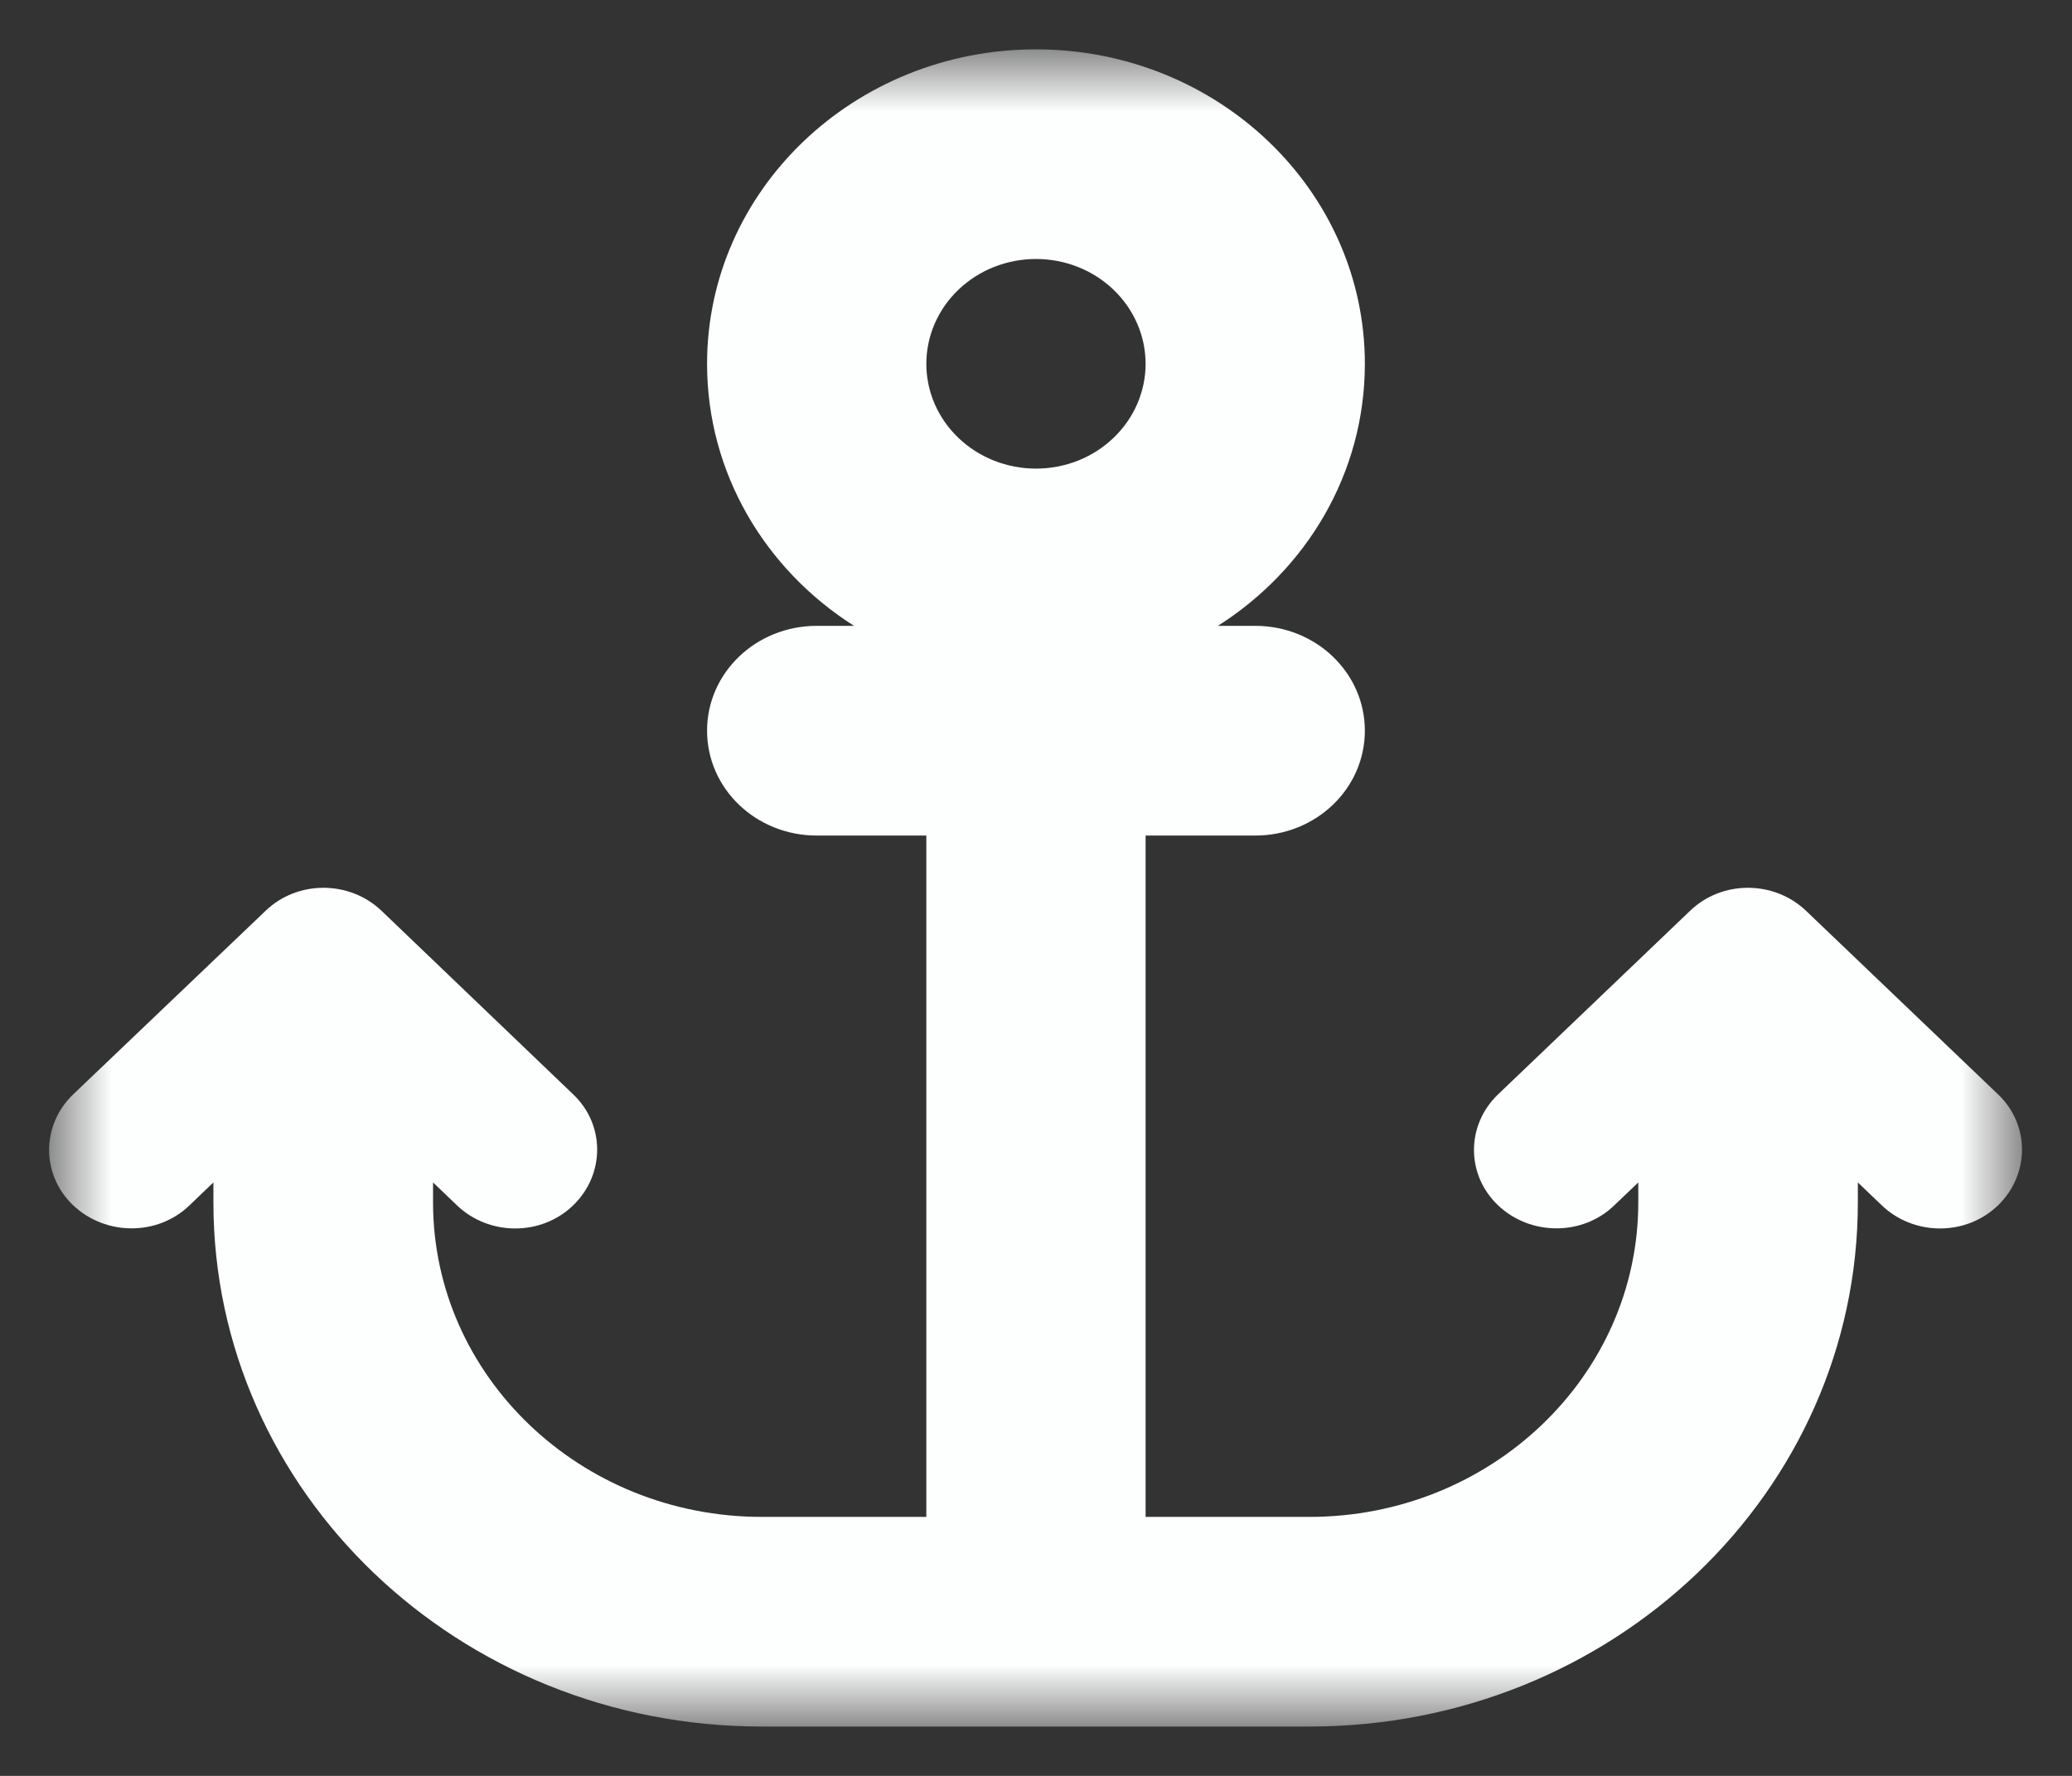 <svg xmlns="http://www.w3.org/2000/svg" width="28" height="24" viewBox="0 0 28 24" fill="none"><rect x="0" y="0" width="28" height="24" fill="#333333" stroke="none"/><g clip-path="url(#clip0_712_4)"><mask id="mask0_712_4" style="mask-type:luminance" maskUnits="userSpaceOnUse" x="0" y="0" width="28" height="24"><path d="M27.333 0.667H0.667V23.333H27.333V0.667Z" fill="white"></path></mask><g mask="url(#mask0_712_4)"><path d="M15.481 4.917C15.481 5.292 15.325 5.653 15.047 5.918C14.77 6.184 14.393 6.333 14 6.333C13.607 6.333 13.23 6.184 12.952 5.918C12.674 5.653 12.518 5.292 12.518 4.917C12.518 4.541 12.674 4.181 12.952 3.915C13.23 3.649 13.607 3.5 14 3.5C14.393 3.5 14.77 3.649 15.047 3.915C15.325 4.181 15.481 4.541 15.481 4.917ZM16.458 8.458C17.657 7.697 18.444 6.395 18.444 4.917C18.444 2.57 16.453 0.667 14 0.667C11.546 0.667 9.555 2.57 9.555 4.917C9.555 6.395 10.342 7.697 11.541 8.458H11.037C10.217 8.458 9.555 9.091 9.555 9.875C9.555 10.659 10.217 11.292 11.037 11.292H12.518V20.5H10.296C7.842 20.5 5.852 18.596 5.852 16.25V15.98L6.176 16.29C6.611 16.706 7.315 16.706 7.745 16.29C8.176 15.874 8.18 15.201 7.745 14.789L5.157 12.31C4.722 11.894 4.018 11.894 3.588 12.31L0.99 14.789C0.555 15.205 0.555 15.878 0.99 16.29C1.426 16.702 2.129 16.706 2.56 16.29L2.884 15.98V16.25C2.884 20.164 6.199 23.333 10.291 23.333H13.995H17.699C21.791 23.333 25.106 20.164 25.106 16.25V15.98L25.43 16.29C25.866 16.706 26.569 16.706 27 16.29C27.43 15.874 27.435 15.201 27 14.789L24.407 12.31C23.972 11.894 23.268 11.894 22.838 12.31L20.245 14.789C19.81 15.205 19.81 15.878 20.245 16.29C20.68 16.702 21.384 16.706 21.814 16.29L22.139 15.98V16.25C22.139 18.596 20.148 20.5 17.694 20.5H15.481V11.292H16.963C17.782 11.292 18.444 10.659 18.444 9.875C18.444 9.091 17.782 8.458 16.963 8.458H16.458Z" fill="#FDFFFE"></path></g></g><defs><clipPath id="clip0_712_4"><rect width="28" height="24" fill="white"></rect></clipPath></defs></svg>